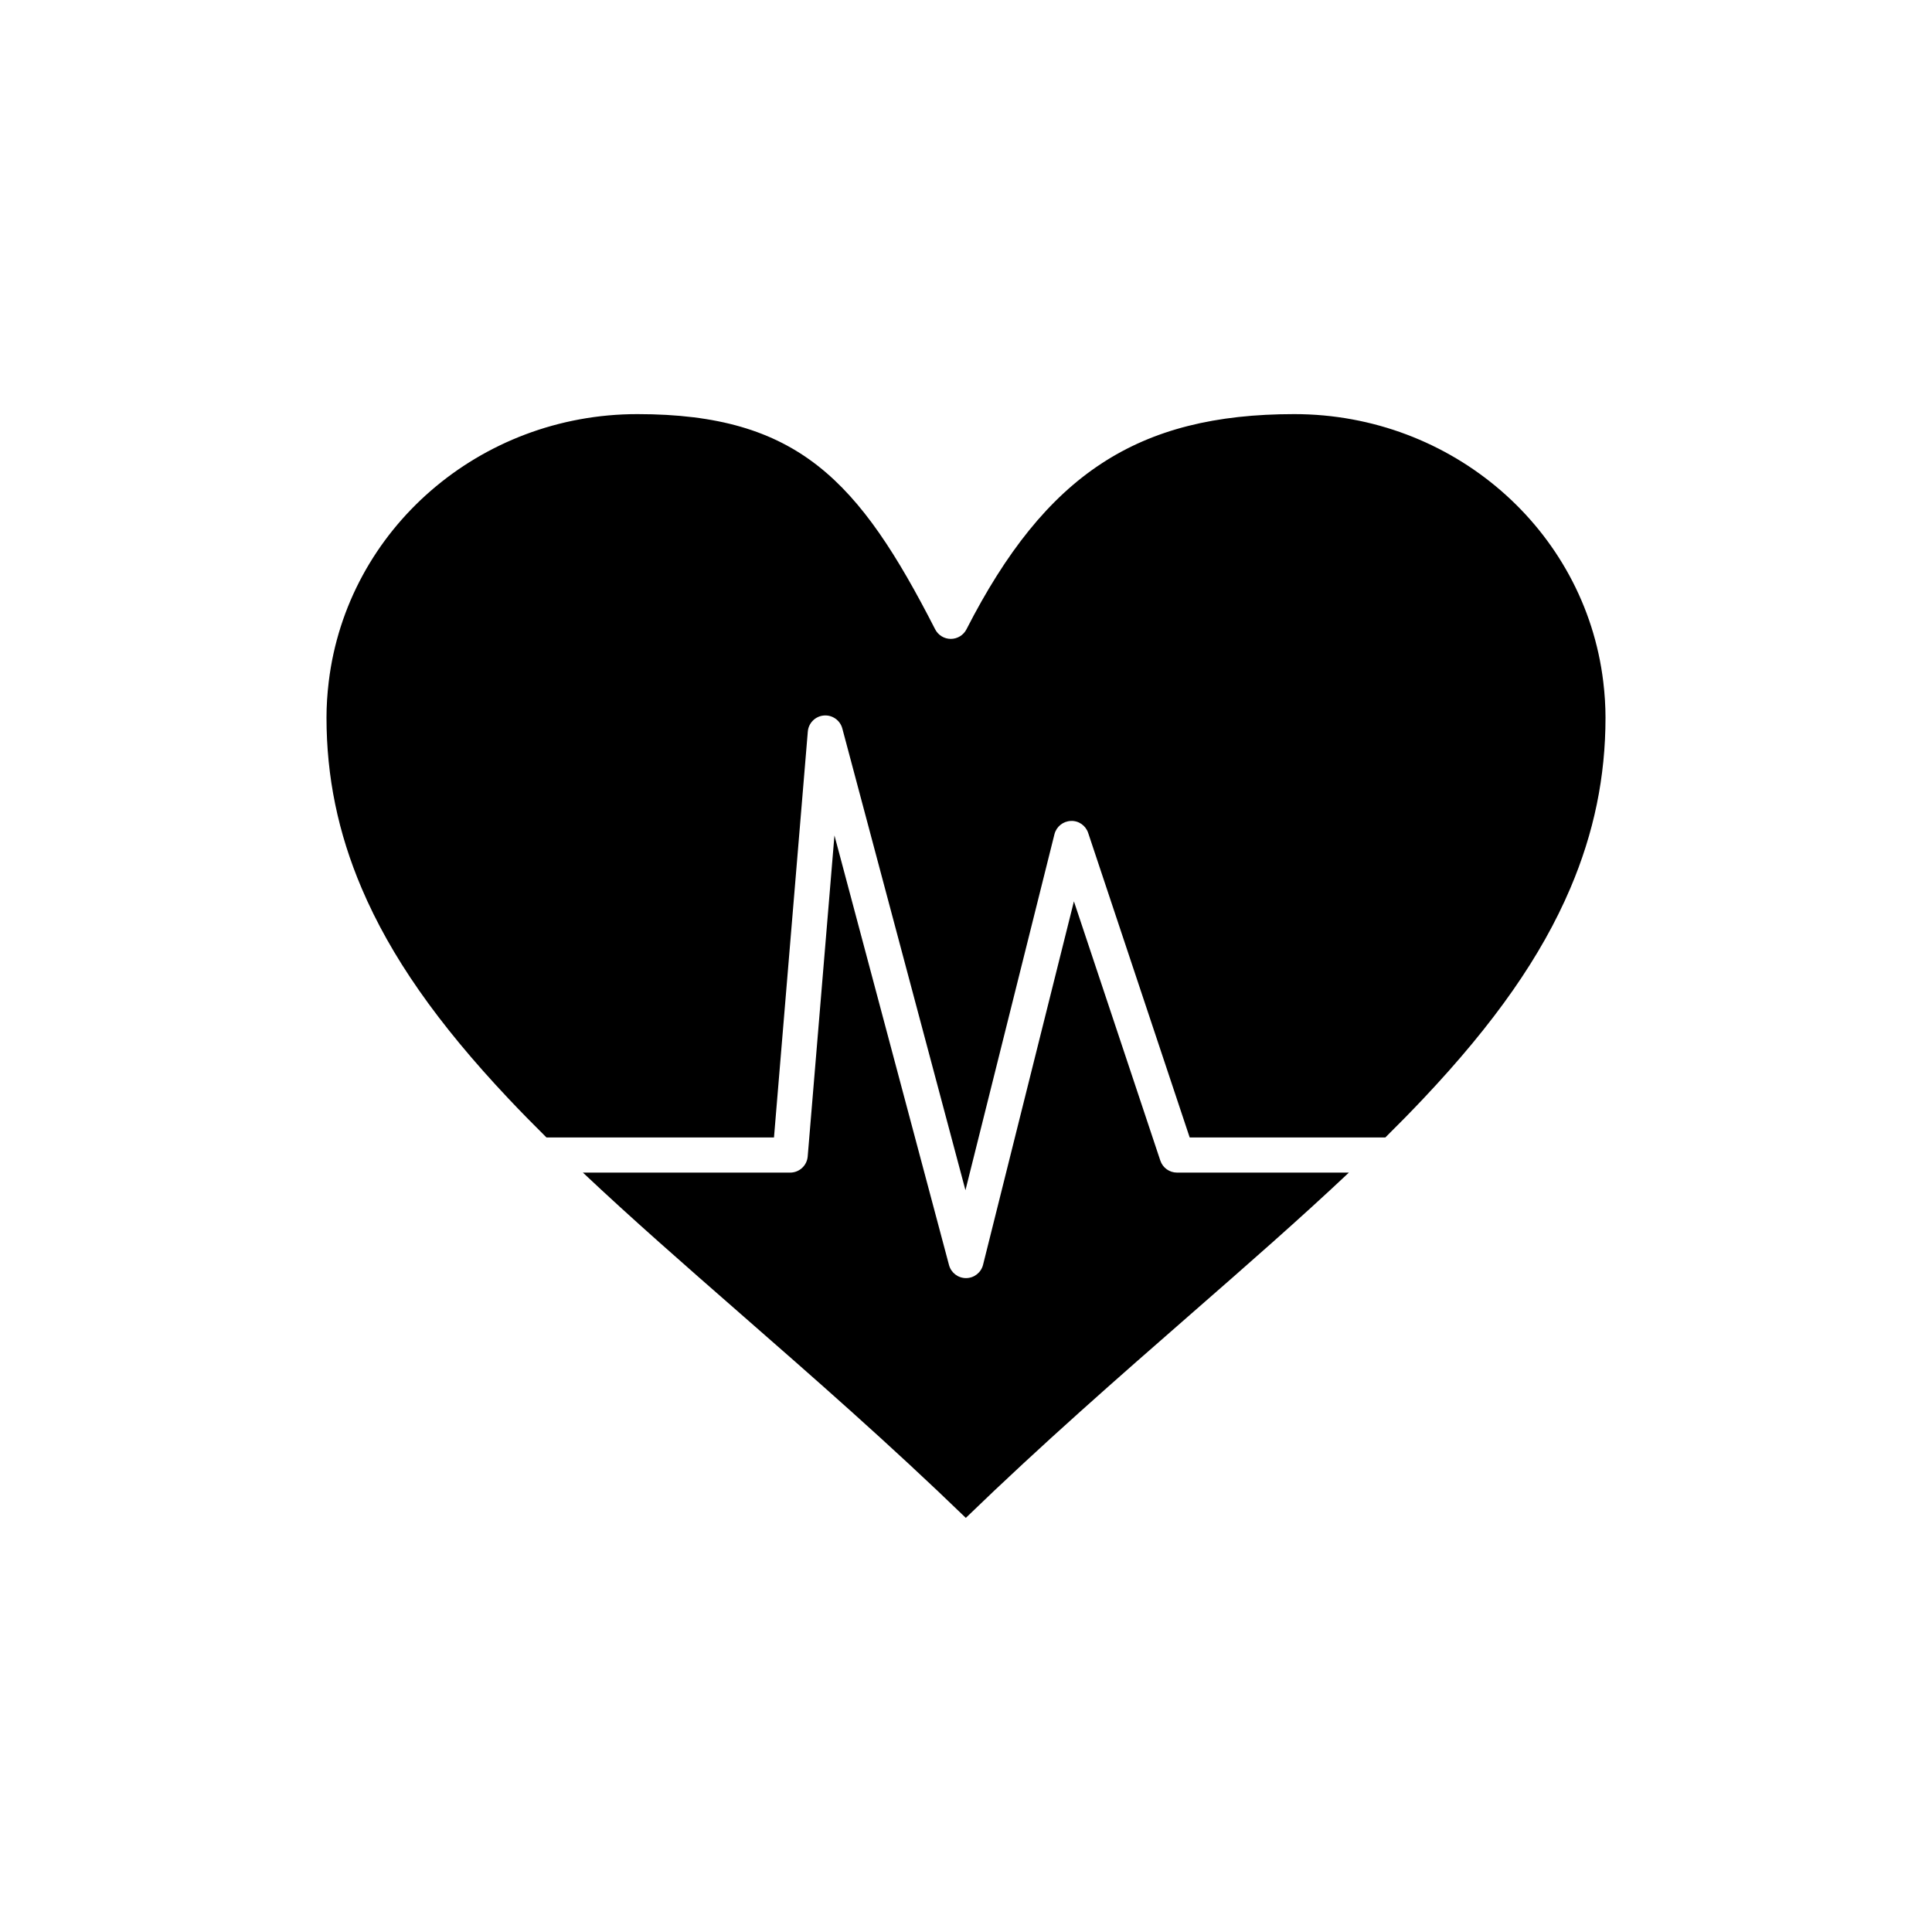 <?xml version="1.0" ?>
<!DOCTYPE svg  PUBLIC '-//W3C//DTD SVG 1.1//EN'  'http://www.w3.org/Graphics/SVG/1.1/DTD/svg11.dtd'>
<!-- Uploaded to: SVG Repo, www.svgrepo.com, Generator: SVG Repo Mixer Tools -->
<svg fill="#000000" width="800px" height="800px" viewBox="0 0 512 512" version="1.1" xml:space="preserve" xmlns="http://www.w3.org/2000/svg" xmlns:xlink="http://www.w3.org/1999/xlink">
<g id="_x33__x2C__ecg_x2C__heart_x2C__heartbeat_x2C__pulse">
<g id="XMLID_15906_">
<path d="M424.883,180.674c-4.875-40.437-40.08-70.929-81.892-70.929c-41.52,0-65.875,15.989-86.869,57.028    c-0.797,1.558-2.399,2.538-4.148,2.538c-1.75,0-3.352-0.98-4.148-2.538c-20.174-39.436-36.355-57.028-78.918-57.028    c-41.754,0-76.916,30.492-81.79,70.928c-0.393,3.254-0.592,6.446-0.592,9.487c0,15.715,3.048,30.515,9.317,45.246    c7.663,18.006,20.027,35.717,38.911,55.743c3.232,3.428,6.592,6.854,10.06,10.285h60.301l8.963-107.562    c0.188-2.259,1.974-4.054,4.231-4.255c2.249-0.203,4.331,1.251,4.915,3.44l32.631,122.363l23.584-94.333    c0.502-2.009,2.271-3.446,4.342-3.526c2.094-0.103,3.943,1.217,4.599,3.183l26.896,80.69h51.856    c3.472-3.434,6.835-6.859,10.068-10.287c18.902-20.027,31.277-37.74,38.947-55.742c6.276-14.73,9.327-29.53,9.327-45.245    C425.475,187.119,425.275,183.927,424.883,180.674z" id="XMLID_15907_"/>
<path d="M307.497,307.566l-22.898-68.695l-24.078,96.311c-0.516,2.063-2.36,3.514-4.484,3.529    c-0.012,0-0.024,0-0.036,0c-2.11,0-3.958-1.418-4.503-3.459l-30.361-113.855l-7.09,85.083c-0.202,2.414-2.221,4.271-4.644,4.271    h-54.929c12.874,12.148,26.932,24.443,41.523,37.199l0.271,0.238c19.37,16.932,39.364,34.41,59.683,54.066    c20.342-19.678,40.368-37.178,59.766-54.127l0.202-0.178c14.603-12.758,28.671-25.057,41.547-37.199h-45.548    C309.911,310.752,308.132,309.469,307.497,307.566z" id="XMLID_15908_"/>
</g>
</g>
<g id="Layer_1"/>
</svg>